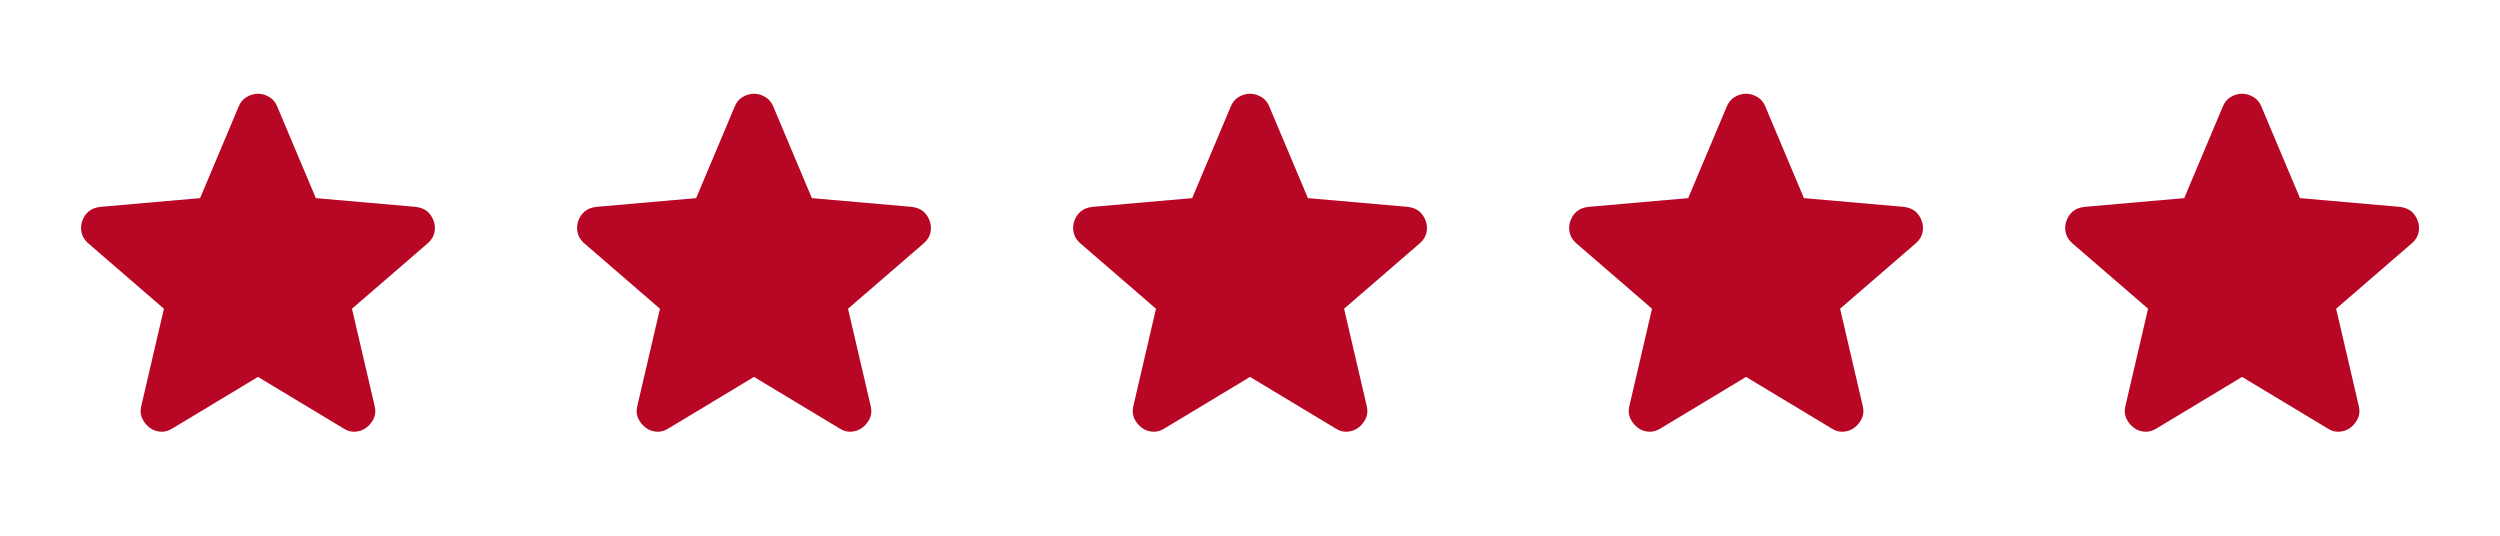<?xml version="1.0" encoding="UTF-8"?> <svg xmlns="http://www.w3.org/2000/svg" width="84" height="18" viewBox="0 0 84 18" fill="none"><path d="M8.668 12.664L5.786 14.4C5.658 14.481 5.525 14.516 5.386 14.505C5.248 14.493 5.126 14.447 5.022 14.366C4.918 14.285 4.837 14.184 4.779 14.062C4.721 13.941 4.709 13.805 4.744 13.654L5.508 10.373L2.956 8.168C2.84 8.064 2.768 7.945 2.739 7.811C2.711 7.678 2.719 7.548 2.765 7.421C2.811 7.294 2.88 7.19 2.973 7.109C3.066 7.027 3.194 6.975 3.355 6.952L6.723 6.657L8.025 3.567C8.083 3.428 8.173 3.324 8.295 3.255C8.417 3.185 8.541 3.15 8.668 3.15C8.795 3.15 8.919 3.185 9.041 3.255C9.162 3.324 9.252 3.428 9.31 3.567L10.612 6.657L13.98 6.952C14.142 6.976 14.27 7.028 14.362 7.109C14.455 7.19 14.524 7.294 14.57 7.421C14.617 7.549 14.626 7.679 14.597 7.812C14.568 7.946 14.496 8.064 14.38 8.168L11.827 10.373L12.591 13.654C12.626 13.804 12.614 13.94 12.557 14.062C12.499 14.184 12.418 14.285 12.313 14.366C12.209 14.446 12.088 14.492 11.949 14.505C11.81 14.517 11.677 14.482 11.55 14.4L8.668 12.664Z" fill="#B80625"></path><path d="M25.334 12.664L22.452 14.4C22.325 14.481 22.192 14.516 22.053 14.505C21.914 14.493 21.793 14.447 21.689 14.366C21.584 14.285 21.503 14.184 21.445 14.062C21.388 13.941 21.376 13.805 21.411 13.654L22.175 10.373L19.622 8.168C19.507 8.064 19.435 7.945 19.406 7.811C19.377 7.678 19.386 7.548 19.432 7.421C19.477 7.294 19.547 7.19 19.64 7.109C19.733 7.027 19.86 6.975 20.022 6.952L23.39 6.657L24.692 3.567C24.75 3.428 24.84 3.324 24.961 3.255C25.083 3.185 25.207 3.15 25.334 3.15C25.461 3.15 25.585 3.185 25.707 3.255C25.829 3.324 25.919 3.428 25.977 3.567L27.279 6.657L30.647 6.952C30.809 6.976 30.936 7.028 31.029 7.109C31.121 7.19 31.191 7.294 31.237 7.421C31.283 7.549 31.292 7.679 31.264 7.812C31.235 7.946 31.162 8.064 31.046 8.168L28.494 10.373L29.258 13.654C29.293 13.804 29.281 13.94 29.223 14.062C29.165 14.184 29.084 14.285 28.98 14.366C28.876 14.446 28.755 14.492 28.616 14.505C28.477 14.517 28.344 14.482 28.216 14.4L25.334 12.664Z" fill="#B80625"></path><path d="M42.001 12.664L39.119 14.4C38.992 14.481 38.859 14.516 38.72 14.505C38.581 14.493 38.459 14.447 38.355 14.366C38.251 14.285 38.17 14.184 38.112 14.062C38.054 13.941 38.043 13.805 38.078 13.654L38.841 10.373L36.289 8.168C36.173 8.064 36.101 7.945 36.073 7.811C36.044 7.678 36.053 7.548 36.098 7.421C36.144 7.294 36.214 7.19 36.307 7.109C36.4 7.027 36.527 6.975 36.689 6.952L40.057 6.657L41.359 3.567C41.417 3.428 41.506 3.324 41.628 3.255C41.75 3.185 41.874 3.15 42.001 3.15C42.128 3.15 42.252 3.185 42.374 3.255C42.496 3.324 42.586 3.428 42.643 3.567L43.946 6.657L47.314 6.952C47.476 6.976 47.603 7.028 47.696 7.109C47.788 7.19 47.858 7.294 47.904 7.421C47.95 7.549 47.959 7.679 47.93 7.812C47.901 7.946 47.829 8.064 47.713 8.168L45.161 10.373L45.925 13.654C45.959 13.804 45.948 13.94 45.89 14.062C45.832 14.184 45.751 14.285 45.647 14.366C45.543 14.446 45.421 14.492 45.282 14.505C45.143 14.517 45.01 14.482 44.883 14.4L42.001 12.664Z" fill="#B80625"></path><path d="M58.668 12.664L55.786 14.4C55.658 14.481 55.525 14.516 55.386 14.505C55.248 14.493 55.126 14.447 55.022 14.366C54.918 14.285 54.837 14.184 54.779 14.062C54.721 13.941 54.709 13.805 54.744 13.654L55.508 10.373L52.956 8.168C52.84 8.064 52.768 7.945 52.739 7.811C52.711 7.678 52.719 7.548 52.765 7.421C52.811 7.294 52.88 7.19 52.973 7.109C53.066 7.027 53.194 6.975 53.355 6.952L56.723 6.657L58.025 3.567C58.083 3.428 58.173 3.324 58.295 3.255C58.417 3.185 58.541 3.15 58.668 3.15C58.795 3.15 58.919 3.185 59.041 3.255C59.162 3.324 59.252 3.428 59.31 3.567L60.612 6.657L63.98 6.952C64.142 6.976 64.27 7.028 64.362 7.109C64.455 7.19 64.524 7.294 64.57 7.421C64.617 7.549 64.626 7.679 64.597 7.812C64.568 7.946 64.496 8.064 64.379 8.168L61.827 10.373L62.591 13.654C62.626 13.804 62.614 13.94 62.557 14.062C62.499 14.184 62.418 14.285 62.313 14.366C62.209 14.446 62.088 14.492 61.949 14.505C61.81 14.517 61.677 14.482 61.55 14.4L58.668 12.664Z" fill="#B80625"></path><path d="M75.334 12.664L72.452 14.4C72.325 14.481 72.192 14.516 72.053 14.505C71.914 14.493 71.793 14.447 71.689 14.366C71.584 14.285 71.503 14.184 71.445 14.062C71.388 13.941 71.376 13.805 71.411 13.654L72.175 10.373L69.623 8.168C69.507 8.064 69.435 7.945 69.406 7.811C69.377 7.678 69.386 7.548 69.432 7.421C69.477 7.294 69.547 7.19 69.64 7.109C69.733 7.027 69.86 6.975 70.022 6.952L73.39 6.657L74.692 3.567C74.75 3.428 74.84 3.324 74.961 3.255C75.083 3.185 75.207 3.15 75.334 3.15C75.461 3.15 75.585 3.185 75.707 3.255C75.829 3.324 75.919 3.428 75.977 3.567L77.279 6.657L80.647 6.952C80.809 6.976 80.936 7.028 81.029 7.109C81.121 7.19 81.191 7.294 81.237 7.421C81.283 7.549 81.292 7.679 81.263 7.812C81.235 7.946 81.162 8.064 81.046 8.168L78.494 10.373L79.258 13.654C79.293 13.804 79.281 13.94 79.223 14.062C79.165 14.184 79.084 14.285 78.98 14.366C78.876 14.446 78.754 14.492 78.616 14.505C78.477 14.517 78.344 14.482 78.216 14.4L75.334 12.664Z" fill="#B80625"></path></svg> 